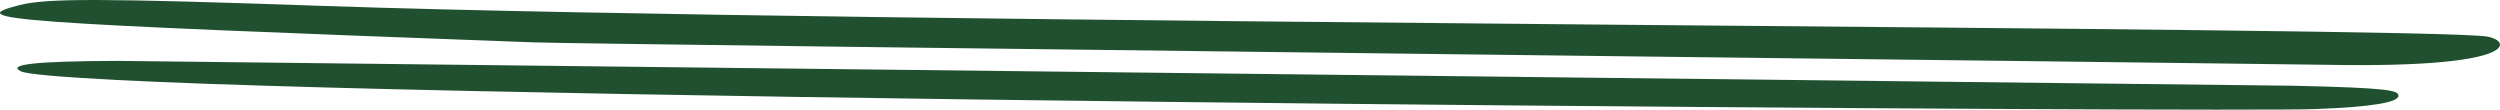 <?xml version="1.0" encoding="UTF-8"?>
<svg xmlns="http://www.w3.org/2000/svg" width="114" height="5" viewBox="0 0 114 5" fill="none">
  <path fill-rule="evenodd" clip-rule="evenodd" d="M5.308 3.647C2.726 3.508 1.188 3.384 0.941 3.246C0.337 2.942 1.545 2.79 5.363 2.776C5.39 2.776 104.507 3.909 104.535 3.909C109.011 4.006 109.368 4.13 109.368 4.365C109.368 4.669 108.16 4.876 105.578 4.973C102.173 5.125 24.395 4.628 5.308 3.647ZM106.21 2.956C105.002 2.928 26.345 2.016 24.368 1.933C0.145 1.035 -1.723 0.897 0.886 0.233C2.15 -0.084 4.539 -0.084 14.893 0.275C39.857 1.118 110.934 1.214 113.433 1.67C114.586 1.892 114.751 3.108 106.21 2.956Z" fill="#20502F"></path>
</svg>
